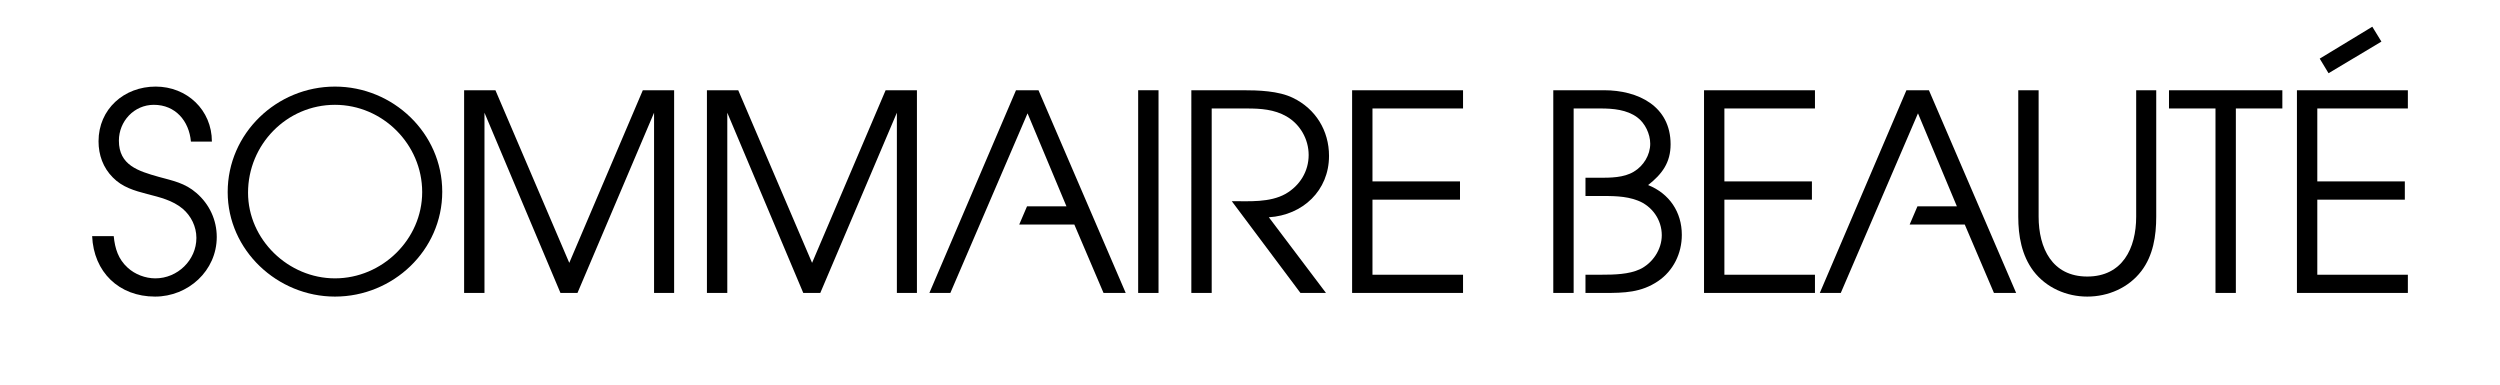 <?xml version="1.0" encoding="utf-8"?>
<!-- Generator: Adobe Illustrator 27.1.1, SVG Export Plug-In . SVG Version: 6.00 Build 0)  -->
<svg version="1.1" id="Ebene_2" xmlns="http://www.w3.org/2000/svg" xmlns:xlink="http://www.w3.org/1999/xlink" x="0px" y="0px"
	 viewBox="0 0 508.101 78.222" enable-background="new 0 0 508.101 78.222" xml:space="preserve">
<g>
	<path d="M31.513,60.279c-7.351,0-12.477-5.003-12.786-12.291h4.386c0.247,2.532,0.927,4.694,2.841,6.424
		c1.482,1.358,3.583,2.161,5.621,2.161c4.509,0,8.339-3.706,8.339-8.215c0-2.285-1.05-4.447-2.779-5.93
		c-4.139-3.459-10.377-2.409-14.207-6.362c-1.977-1.977-2.903-4.571-2.903-7.35c0-6.548,5.189-11.118,11.612-11.118
		c6.362,0,11.427,4.756,11.427,11.18h-4.262c-0.371-4.2-3.15-7.474-7.536-7.474c-4.015,0-7.104,3.335-7.104,7.288
		c0,5.003,3.953,6.177,8.092,7.351c2.903,0.803,5.312,1.235,7.659,3.273c2.656,2.286,4.139,5.497,4.139,8.956
		C44.052,55.029,38.245,60.279,31.513,60.279z"/>
	<path d="M68.078,60.279c-11.674,0-21.804-9.389-21.804-21.247c0-11.921,9.945-21.433,21.804-21.433
		c11.797,0,21.804,9.45,21.804,21.371S79.875,60.279,68.078,60.279z M68.078,21.304c-9.821,0-17.666,8.091-17.666,17.851
		c0,9.574,8.215,17.418,17.666,17.418c9.574,0,17.727-7.906,17.727-17.542C85.805,29.334,77.775,21.304,68.078,21.304z"/>
	<path d="M132.932,59.538V22.91l-15.565,36.628h-3.459L98.465,22.91v36.628h-4.138V18.34h6.362l15.01,35.084l14.948-35.084h6.362
		v41.198H132.932z"/>
	<path d="M182.281,59.538V22.91l-15.565,36.628h-3.459L147.815,22.91v36.628h-4.139V18.34h6.362l15.009,35.084l14.948-35.084h6.362
		v41.198H182.281z"/>
	<path d="M231.321,59.538V18.34h4.138v41.198H231.321z"/>
	<path d="M257.88,44.158l11.612,15.38h-5.188l-13.959-18.653c3.582,0,7.721,0.309,10.933-1.482c2.903-1.668,4.694-4.571,4.694-7.906
		c0-3.212-1.729-6.238-4.509-7.845c-2.471-1.42-5.251-1.605-8.031-1.605h-7.165v37.492h-4.138V18.34h10.439
		c3.15,0,7.289,0.123,10.192,1.544c4.633,2.224,7.351,6.671,7.351,11.798C270.111,38.722,264.798,43.726,257.88,44.158z"/>
	<path d="M274.803,59.538V18.34h22.545v3.706h-18.406V36.87h17.789v3.706h-17.789v15.256h18.406v3.706H274.803z"/>
	<path d="M346.327,59.538V18.34h22.546v3.706h-18.407V36.87h17.789v3.706h-17.789v15.256h18.407v3.706H346.327z"/>
	<path d="M435.208,55.091c-2.595,3.397-6.732,5.188-10.995,5.188c-4.2,0-8.338-1.791-10.933-5.188
		c-2.409-3.212-3.088-7.165-3.088-11.056V18.34h4.138v25.695c0,6.361,2.718,12.168,9.883,12.168c7.165,0,9.945-5.744,9.945-12.168
		V18.34h4.076v25.695C438.234,47.925,437.617,51.941,435.208,55.091z"/>
	<path d="M454.416,22.046v37.492h-4.139V22.046h-9.45V18.34h23.039v3.706H454.416z"/>
	<path d="M466.83,59.538V18.34h22.545v3.706h-18.406V36.87h17.789v3.706h-17.789v15.256h18.406v3.706H466.83z M473.253,14.881
		l-1.791-2.965l10.685-6.486L484,8.457L473.253,14.881z"/>
	<polygon points="392.034,18.34 387.462,18.34 369.859,59.538 374.121,59.538 389.81,23.034 397.716,41.934 389.703,41.934 
		388.117,45.64 399.322,45.64 405.251,59.538 409.761,59.538 	"/>
	<polygon points="211.063,18.34 206.492,18.34 188.888,59.538 193.15,59.538 208.839,23.034 216.746,41.934 208.733,41.934 
		207.146,45.64 218.351,45.64 224.281,59.538 228.791,59.538 	"/>
	<path d="M334.962,37.611c2.842-2.224,4.571-4.571,4.571-8.277c0-7.782-6.609-10.994-13.527-10.994h-10.315v41.198h4.138l0-37.492
		h5.497c2.533,0,5.312,0.247,7.412,1.791c1.607,1.174,2.656,3.397,2.656,5.374c0,2.285-1.358,4.509-3.335,5.683
		c-2.039,1.235-4.757,1.235-7.103,1.235h-2.721v3.706h2.659c2.655,0,5.436-0.062,7.968,0.926c2.903,1.112,4.88,3.891,4.88,7.042
		c0,2.903-1.854,5.683-4.447,6.918c-2.224,1.05-5.312,1.111-7.722,1.111h-3.338v3.706h3.832c4.016,0,7.475-0.062,10.934-2.408
		c3.088-2.101,4.817-5.621,4.817-9.389C341.819,43.108,339.287,39.341,334.962,37.611z"/>
</g>
</svg>

